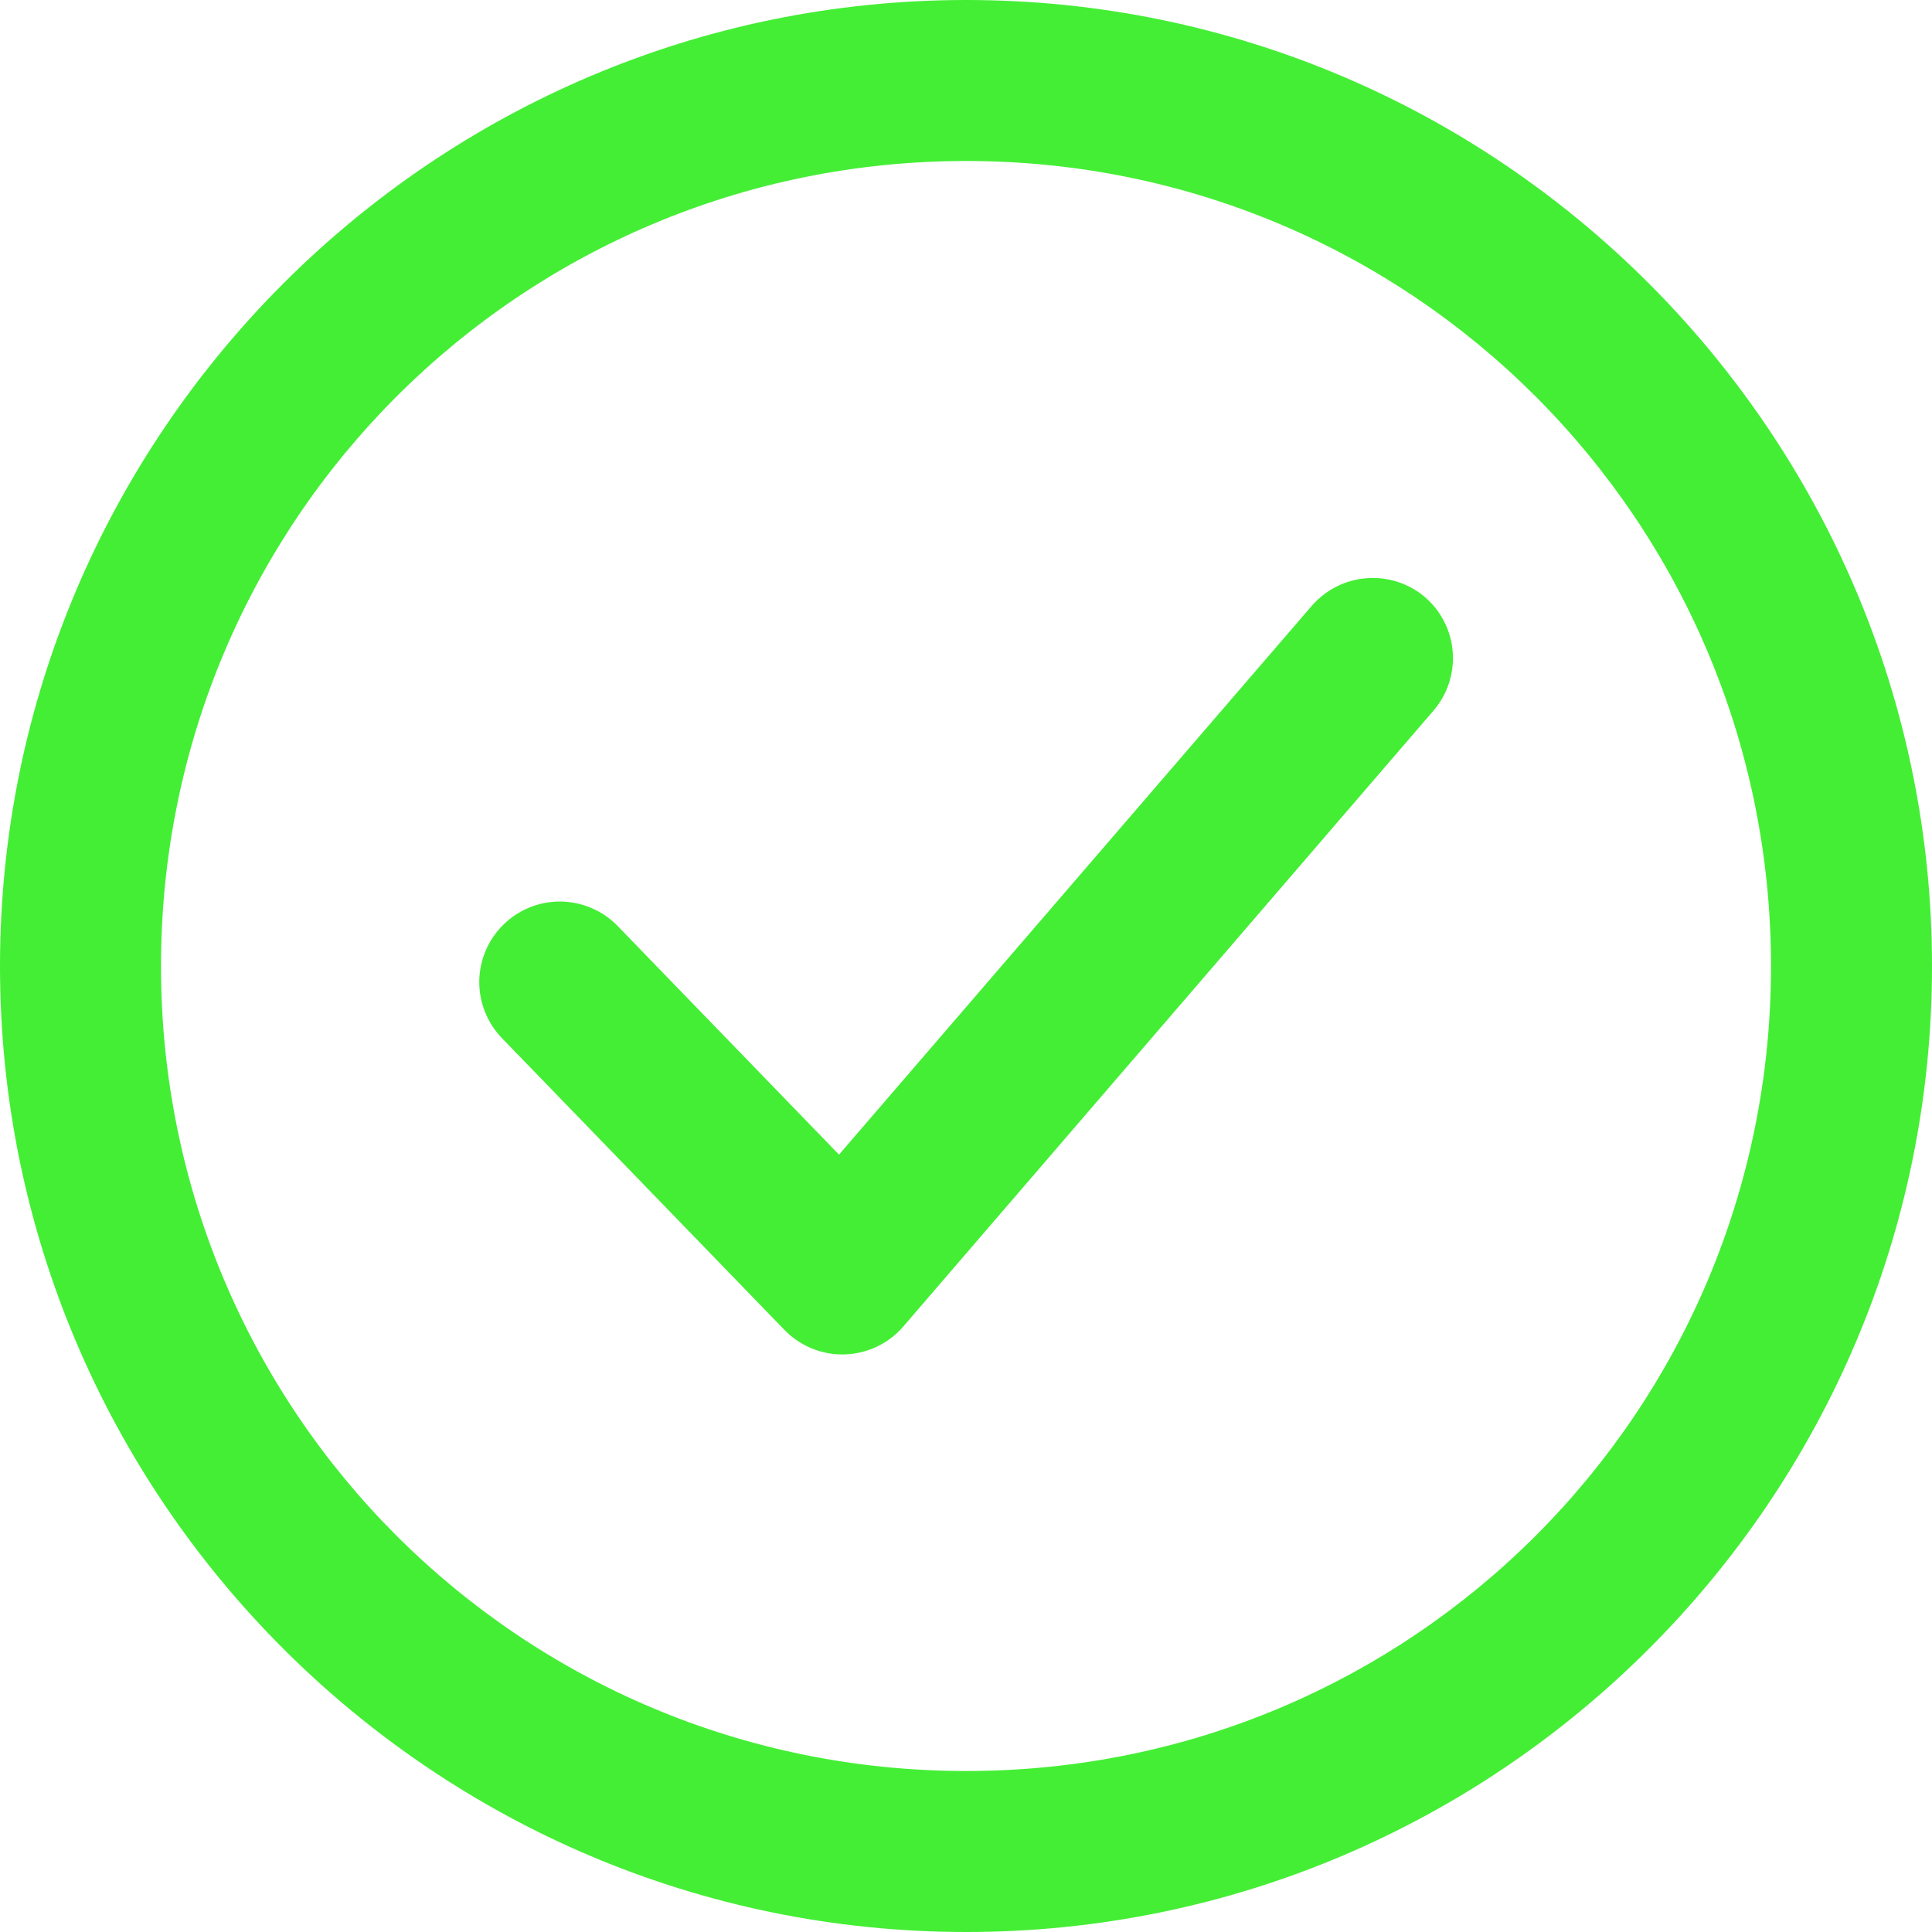 <svg width="30" height="30" viewBox="0 0 30 30" fill="none" xmlns="http://www.w3.org/2000/svg">
<path fill-rule="evenodd" clip-rule="evenodd" d="M15.004 0C6.734 0 0 6.734 0 15.004C0 23.274 6.734 30 15.004 30C23.274 30 30 23.274 30 15.004C30 6.734 23.274 0 15.004 0ZM15.004 2.5C21.923 2.5 27.5 8.085 27.5 15.004C27.5 21.923 21.923 27.5 15.004 27.5C8.085 27.5 2.5 21.923 2.5 15.004C2.5 8.085 8.085 2.5 15.004 2.5ZM21.225 8.978C21.06 8.99 20.899 9.034 20.752 9.109C20.604 9.184 20.473 9.287 20.365 9.412L13.028 17.929L9.588 14.376C9.473 14.258 9.336 14.164 9.184 14.1C9.033 14.035 8.87 14.001 8.705 13.999C8.541 13.998 8.377 14.028 8.225 14.09C8.072 14.152 7.933 14.243 7.816 14.359C7.58 14.591 7.446 14.906 7.442 15.237C7.439 15.567 7.566 15.885 7.796 16.122L12.181 20.651C12.302 20.776 12.448 20.874 12.609 20.94C12.77 21.005 12.942 21.037 13.116 21.031C13.29 21.026 13.46 20.985 13.617 20.91C13.774 20.836 13.914 20.729 14.027 20.597L22.258 11.036C22.474 10.785 22.582 10.459 22.558 10.128C22.534 9.797 22.379 9.49 22.128 9.273C21.878 9.06 21.553 8.953 21.225 8.978Z" fill="#44EE35"/>
</svg>
